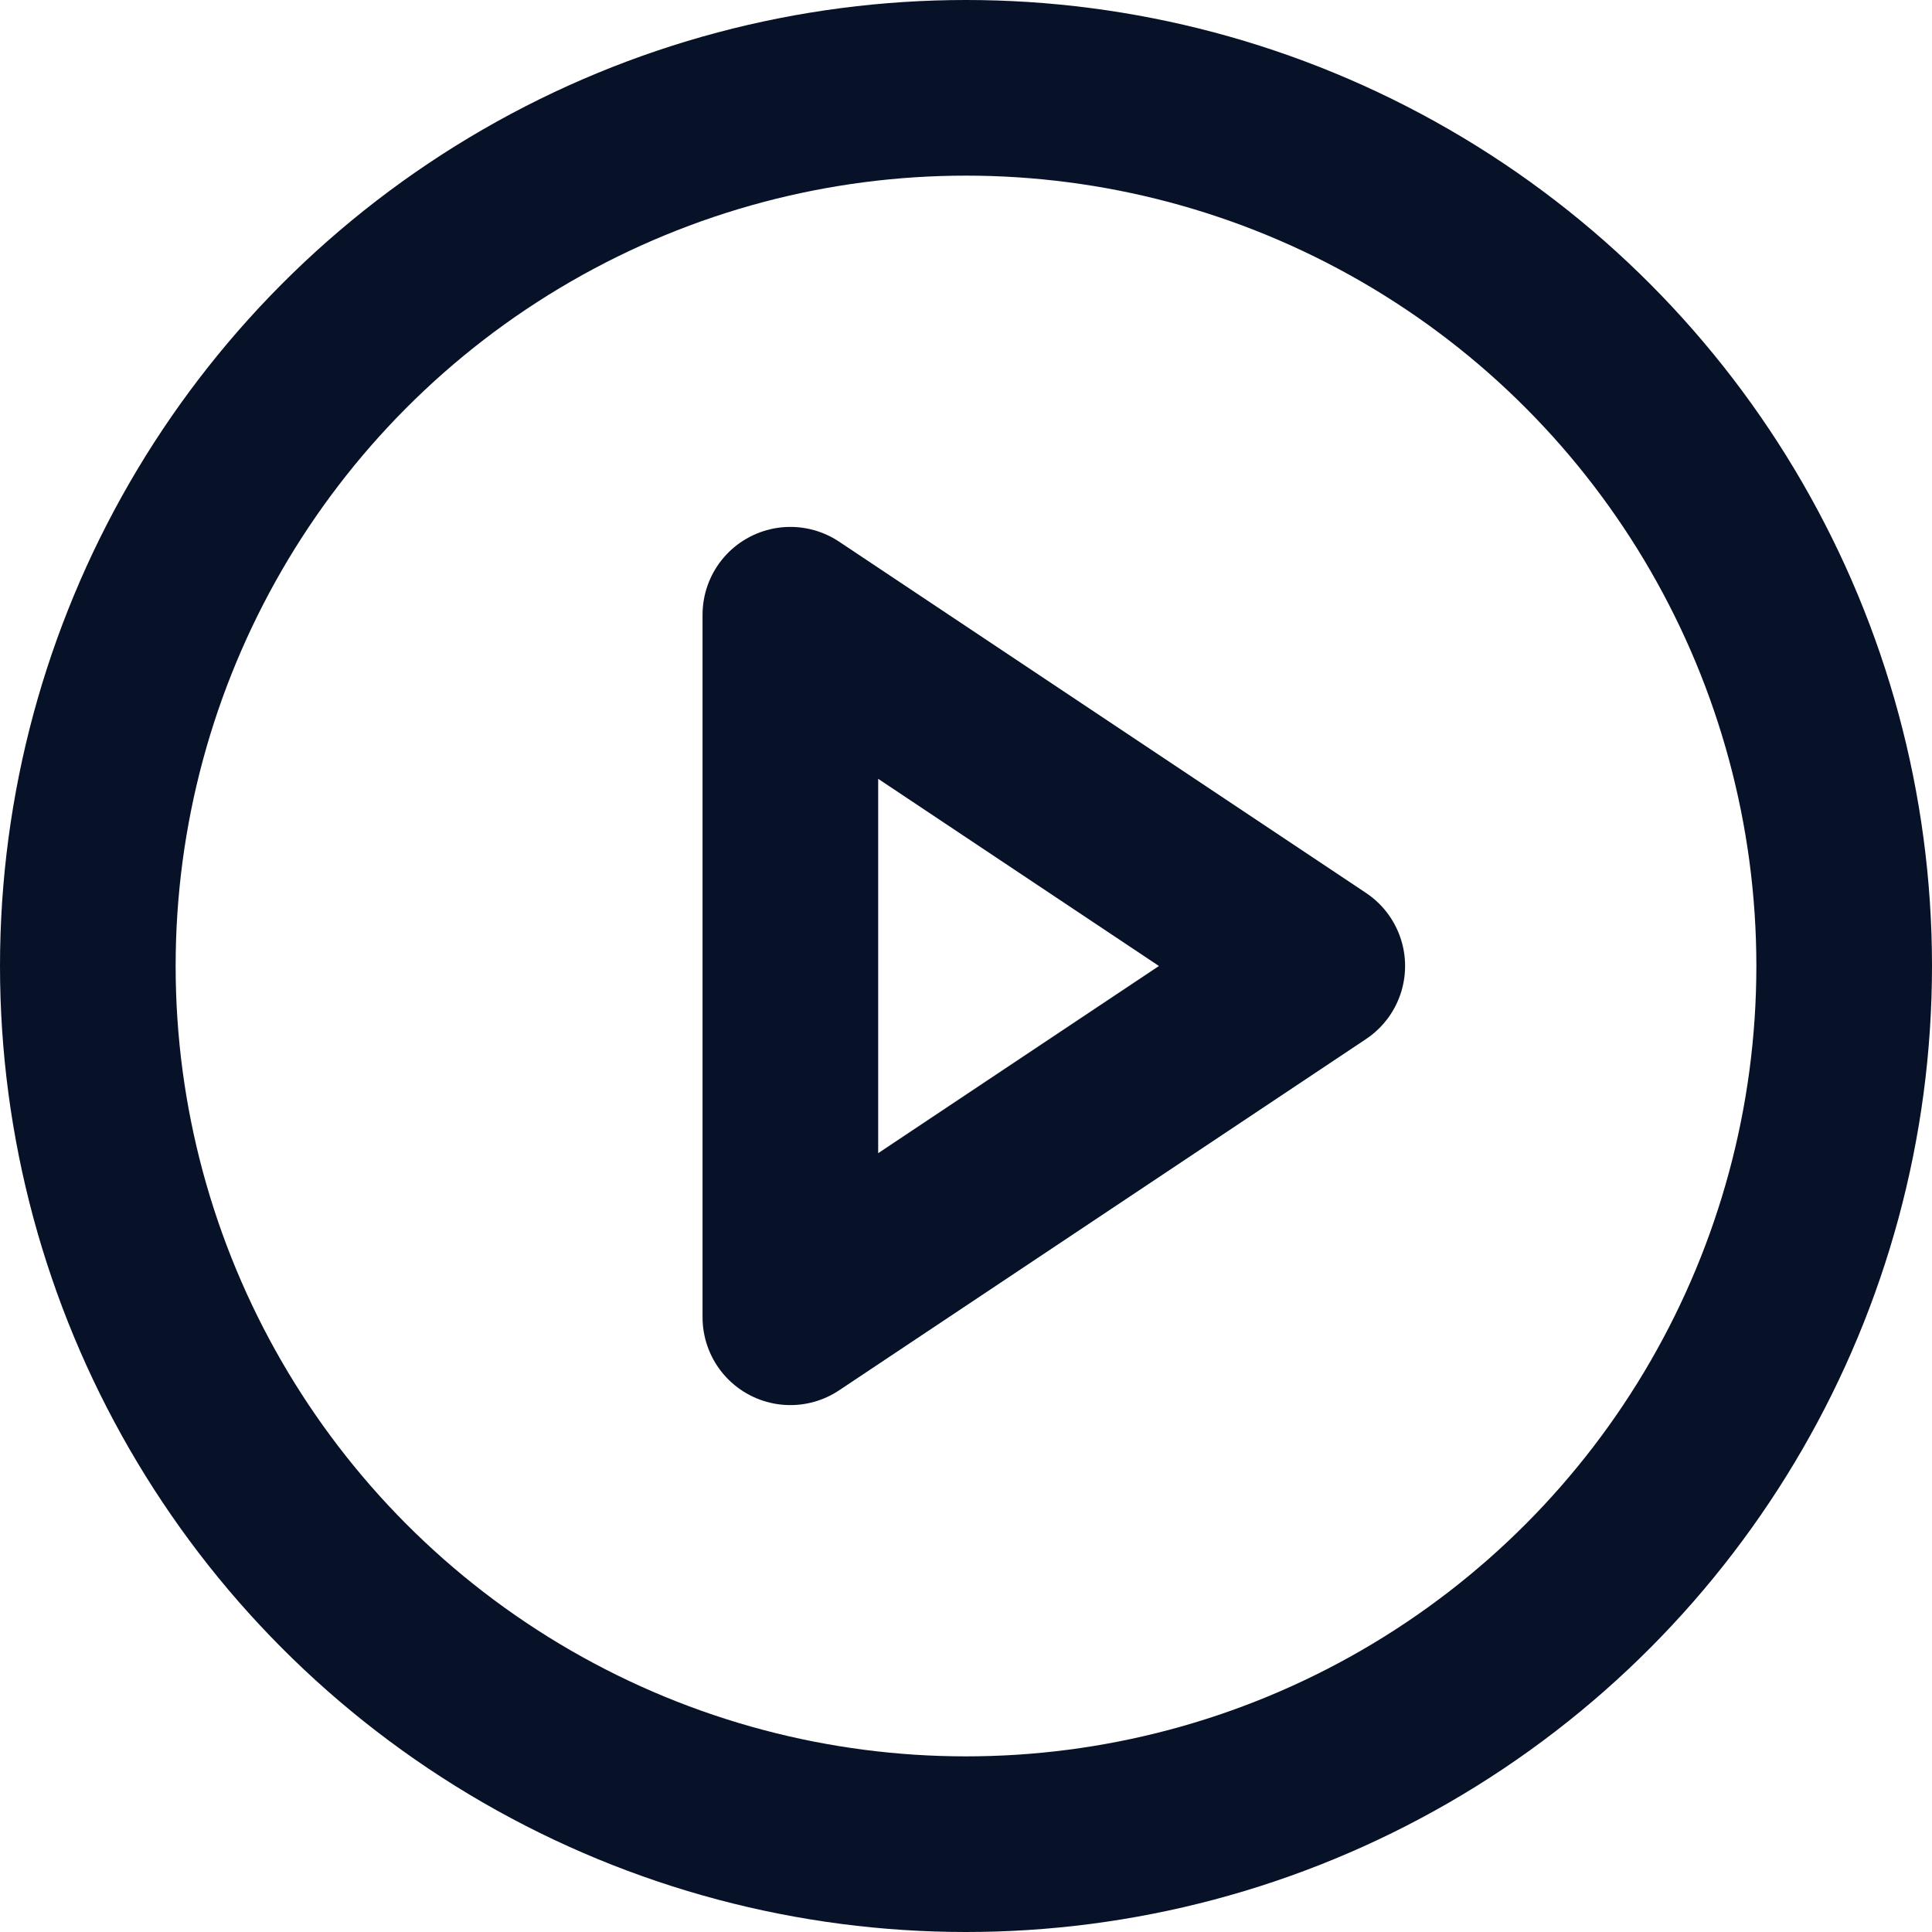 <?xml version="1.0" encoding="UTF-8"?> <svg xmlns="http://www.w3.org/2000/svg" xmlns:xlink="http://www.w3.org/1999/xlink" width="22px" height="22px" viewBox="0 0 22 22"><!-- Generator: Sketch 53 (72520) - https://sketchapp.com --><title>Group 16</title><desc>Created with Sketch.</desc><g id="Website" stroke="none" stroke-width="1" fill="none" fill-rule="evenodd" stroke-linecap="round" stroke-linejoin="round"><g id="Home-v2" transform="translate(-231, -623)" stroke="#071228" stroke-width="2"><g id="Group-6" transform="translate(215, 609)"><g id="Group" transform="translate(17, 15)"><g id="play-circle"><g id="Group-16"><circle id="Oval" cx="10" cy="10" r="10"></circle><polygon id="Path" points="8 6 14 10 8 14"></polygon></g></g></g></g></g></g></svg> 